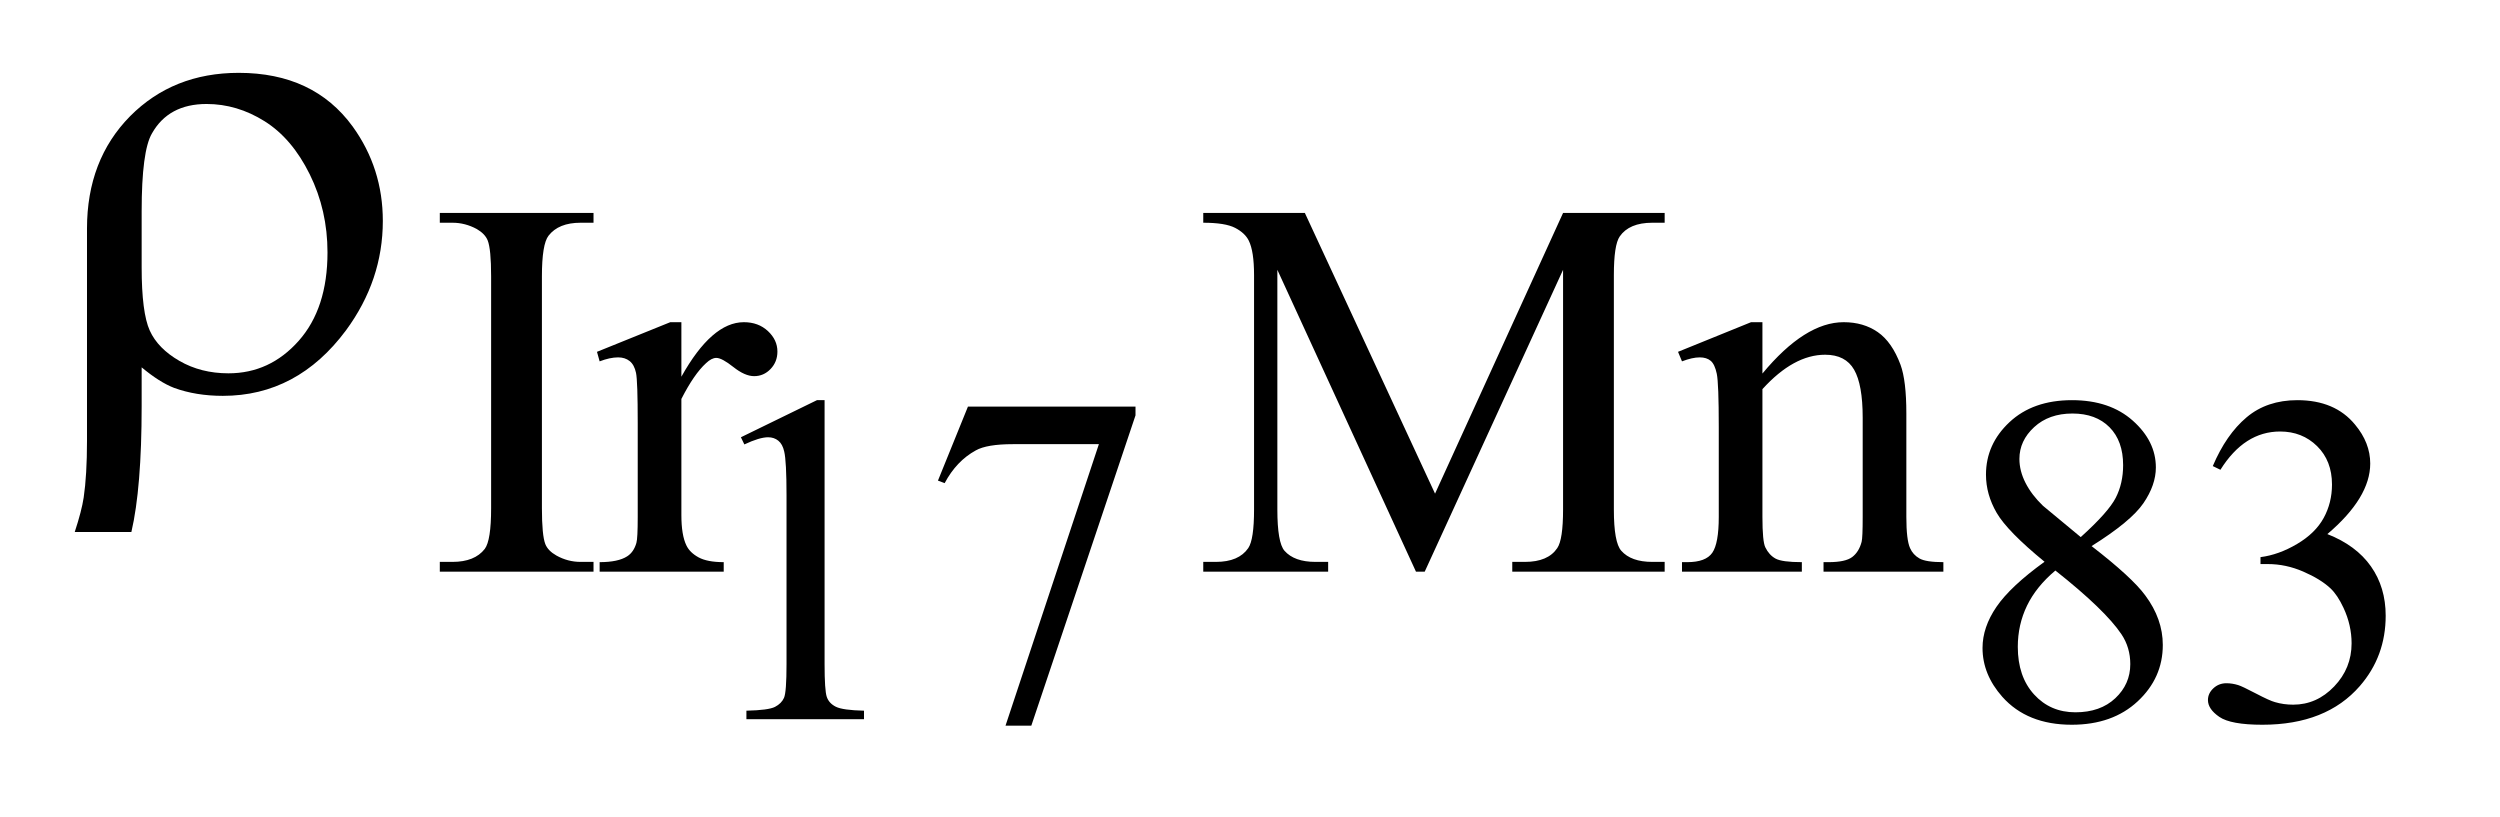 <?xml version="1.0" encoding="UTF-8"?>
<!DOCTYPE svg PUBLIC '-//W3C//DTD SVG 1.0//EN'
          'http://www.w3.org/TR/2001/REC-SVG-20010904/DTD/svg10.dtd'>
<svg stroke-dasharray="none" shape-rendering="auto" xmlns="http://www.w3.org/2000/svg" font-family="'Dialog'" text-rendering="auto" width="52" fill-opacity="1" color-interpolation="auto" color-rendering="auto" preserveAspectRatio="xMidYMid meet" font-size="12px" viewBox="0 0 52 17" fill="black" xmlns:xlink="http://www.w3.org/1999/xlink" stroke="black" image-rendering="auto" stroke-miterlimit="10" stroke-linecap="square" stroke-linejoin="miter" font-style="normal" stroke-width="1" height="17" stroke-dashoffset="0" font-weight="normal" stroke-opacity="1"
><!--Generated by the Batik Graphics2D SVG Generator--><defs id="genericDefs"
  /><g
  ><defs id="defs1"
    ><clipPath clipPathUnits="userSpaceOnUse" id="clipPath1"
      ><path d="M1.058 4.861 L33.859 4.861 L33.859 15.578 L1.058 15.578 L1.058 4.861 Z"
      /></clipPath
      ><clipPath clipPathUnits="userSpaceOnUse" id="clipPath2"
      ><path d="M33.817 155.301 L33.817 497.699 L1081.761 497.699 L1081.761 155.301 Z"
      /></clipPath
    ></defs
    ><g transform="scale(1.576,1.576) translate(-1.058,-4.861) matrix(0.031,0,0,0.031,0,0)"
    ><path d="M349.562 342.969 L381.938 327.172 L385.188 327.172 L385.188 439.547 Q385.188 450.734 386.117 453.484 Q387.047 456.234 389.992 457.703 Q392.938 459.172 401.969 459.375 L401.969 463 L351.906 463 L351.906 459.375 Q361.328 459.172 364.078 457.75 Q366.828 456.328 367.906 453.922 Q368.984 451.516 368.984 439.547 L368.984 367.703 Q368.984 353.172 368 349.047 Q367.312 345.906 365.5 344.438 Q363.688 342.969 361.141 342.969 Q357.5 342.969 351.031 346.016 L349.562 342.969 ZM446.219 329.922 L517.562 329.922 L517.562 333.641 L473.203 465.75 L462.219 465.75 L501.969 345.906 L465.359 345.906 Q454.266 345.906 449.562 348.562 Q441.312 353.078 436.312 362.5 L433.453 361.422 L446.219 329.922 ZM904.578 395.969 Q888.766 383.016 884.203 375.164 Q879.641 367.312 879.641 358.875 Q879.641 345.906 889.648 336.539 Q899.656 327.172 916.25 327.172 Q932.344 327.172 942.156 335.906 Q951.969 344.641 951.969 355.828 Q951.969 363.281 946.672 371.039 Q941.375 378.797 924.594 389.297 Q941.859 402.641 947.453 410.297 Q954.922 420.312 954.922 431.391 Q954.922 445.438 944.227 455.398 Q933.531 465.359 916.156 465.359 Q897.203 465.359 886.609 453.484 Q878.172 443.953 878.172 432.672 Q878.172 423.844 884.109 415.156 Q890.047 406.469 904.578 395.969 ZM919.984 385.469 Q931.75 374.859 934.891 368.727 Q938.031 362.594 938.031 354.844 Q938.031 344.547 932.242 338.703 Q926.453 332.859 916.453 332.859 Q906.438 332.859 900.156 338.648 Q893.875 344.438 893.875 352.188 Q893.875 357.297 896.477 362.398 Q899.078 367.5 903.891 372.125 L919.984 385.469 ZM909.188 399.703 Q901.031 406.562 897.109 414.664 Q893.188 422.766 893.188 432.188 Q893.188 444.844 900.109 452.453 Q907.031 460.062 917.719 460.062 Q928.328 460.062 934.703 454.07 Q941.078 448.078 941.078 439.547 Q941.078 432.484 937.344 426.875 Q930.391 416.484 909.188 399.703 ZM976.203 355.234 Q981.906 341.797 990.586 334.484 Q999.266 327.172 1012.219 327.172 Q1028.219 327.172 1036.766 337.578 Q1043.234 345.328 1043.234 354.156 Q1043.234 368.688 1024.984 384.188 Q1037.25 389 1043.531 397.93 Q1049.812 406.859 1049.812 418.938 Q1049.812 436.203 1038.828 448.859 Q1024.5 465.359 997.312 465.359 Q983.859 465.359 979 462.023 Q974.141 458.688 974.141 454.859 Q974.141 452 976.453 449.844 Q978.766 447.688 982 447.688 Q984.453 447.688 987 448.469 Q988.672 448.969 994.562 452.055 Q1000.453 455.141 1002.703 455.734 Q1006.344 456.812 1010.453 456.812 Q1020.469 456.812 1027.883 449.062 Q1035.297 441.312 1035.297 430.703 Q1035.297 422.953 1031.859 415.594 Q1029.297 410.094 1026.266 407.25 Q1022.047 403.328 1014.68 400.141 Q1007.312 396.953 999.656 396.953 L996.516 396.953 L996.516 394 Q1004.281 393.016 1012.078 388.406 Q1019.875 383.797 1023.414 377.32 Q1026.953 370.844 1026.953 363.094 Q1026.953 352.984 1020.617 346.75 Q1014.281 340.516 1004.859 340.516 Q989.656 340.516 979.453 356.812 L976.203 355.234 Z" stroke="none" clip-path="url(#clipPath2)"
    /></g
    ><g transform="matrix(0.049,0,0,0.049,-1.668,-7.66)"
    ><path d="M285.984 394.844 L285.984 399 L220.734 399 L220.734 394.844 L226.125 394.844 Q235.547 394.844 239.812 389.344 Q242.516 385.75 242.516 372.047 L242.516 273.672 Q242.516 262.094 241.062 258.391 Q239.938 255.594 236.453 253.562 Q231.516 250.875 226.125 250.875 L220.734 250.875 L220.734 246.719 L285.984 246.719 L285.984 250.875 L280.469 250.875 Q271.156 250.875 266.891 256.375 Q264.078 259.969 264.078 273.672 L264.078 372.047 Q264.078 383.609 265.531 387.312 Q266.656 390.125 270.25 392.156 Q275.078 394.844 280.469 394.844 L285.984 394.844 ZM323.281 293.094 L323.281 316.234 Q336.203 293.094 349.797 293.094 Q355.969 293.094 360.008 296.859 Q364.047 300.625 364.047 305.562 Q364.047 309.938 361.133 312.969 Q358.219 316 354.172 316 Q350.234 316 345.352 312.125 Q340.469 308.25 338.109 308.25 Q336.094 308.25 333.734 310.5 Q328.672 315.109 323.281 325.672 L323.281 374.969 Q323.281 383.5 325.422 387.875 Q326.875 390.906 330.586 392.93 Q334.297 394.953 341.25 394.953 L341.25 399 L288.578 399 L288.578 394.953 Q296.438 394.953 300.266 392.484 Q303.078 390.688 304.188 386.766 Q304.75 384.844 304.75 375.859 L304.75 336 Q304.75 318.031 304.023 314.602 Q303.297 311.172 301.328 309.602 Q299.359 308.031 296.438 308.031 Q292.969 308.031 288.578 309.719 L287.453 305.672 L318.562 293.094 L323.281 293.094 ZM635.109 399 L576.266 270.859 L576.266 372.609 Q576.266 386.641 579.297 390.125 Q583.453 394.844 592.438 394.844 L597.828 394.844 L597.828 399 L544.812 399 L544.812 394.844 L550.203 394.844 Q559.875 394.844 563.906 389 Q566.375 385.406 566.375 372.609 L566.375 273.109 Q566.375 263 564.141 258.5 Q562.562 255.25 558.352 253.062 Q554.141 250.875 544.812 250.875 L544.812 246.719 L587.938 246.719 L643.203 365.875 L697.547 246.719 L740.672 246.719 L740.672 250.875 L735.406 250.875 Q725.625 250.875 721.594 256.703 Q719.109 260.297 719.109 273.109 L719.109 372.609 Q719.109 386.641 722.266 390.125 Q726.422 394.844 735.406 394.844 L740.672 394.844 L740.672 399 L675.984 399 L675.984 394.844 L681.375 394.844 Q691.156 394.844 695.078 389 Q697.547 385.406 697.547 372.609 L697.547 270.859 L638.812 399 L635.109 399 ZM782.172 314.891 Q800.25 293.094 816.656 293.094 Q825.078 293.094 831.141 297.305 Q837.203 301.516 840.797 311.172 Q843.266 317.922 843.266 331.844 L843.266 375.75 Q843.266 385.516 844.844 389 Q846.078 391.812 848.828 393.383 Q851.578 394.953 858.984 394.953 L858.984 399 L808.109 399 L808.109 394.953 L810.25 394.953 Q817.438 394.953 820.305 392.766 Q823.172 390.578 824.281 386.312 Q824.734 384.625 824.734 375.75 L824.734 333.641 Q824.734 319.594 821.086 313.25 Q817.438 306.906 808.797 306.906 Q795.422 306.906 782.172 321.516 L782.172 375.75 Q782.172 386.203 783.406 388.672 Q784.984 391.922 787.734 393.438 Q790.484 394.953 798.906 394.953 L798.906 399 L748.031 399 L748.031 394.953 L750.281 394.953 Q758.141 394.953 760.891 390.969 Q763.641 386.984 763.641 375.75 L763.641 337.562 Q763.641 319.031 762.797 314.992 Q761.953 310.953 760.219 309.492 Q758.484 308.031 755.562 308.031 Q752.406 308.031 748.031 309.719 L746.344 305.672 L777.344 293.094 L782.172 293.094 L782.172 314.891 Z" stroke="none" clip-path="url(#clipPath2)"
    /></g
    ><g transform="matrix(0.049,0,0,0.049,-1.668,-7.66)"
    ><path d="M94.172 312.266 L94.172 328.719 Q94.172 363.453 89.812 382.156 L65.766 382.156 Q68.719 373.156 69.562 367.531 Q70.969 357.969 70.969 343.484 L70.969 253.344 Q70.969 224.234 89.25 205.672 Q107.531 187.25 135.375 187.25 Q167.156 187.25 183.75 210.031 Q196.547 227.75 196.547 250.109 Q196.547 275.281 180.938 296.516 Q160.266 324.359 128.625 324.359 Q117.234 324.359 107.953 320.984 Q101.766 318.594 94.172 312.266 ZM94.172 269.797 Q94.172 289.062 97.617 296.656 Q101.062 304.25 110.203 309.523 Q119.344 314.797 131.016 314.797 Q148.594 314.797 160.828 301.016 Q173.062 287.234 173.062 263.469 Q173.062 245.609 165.539 230.352 Q158.016 215.094 146.344 207.781 Q134.672 200.469 121.734 200.469 Q105.562 200.469 98.531 212.984 Q94.172 220.438 94.172 246.031 L94.172 269.797 Z" stroke="none" clip-path="url(#clipPath2)"
    /></g
  ></g
></svg
>
